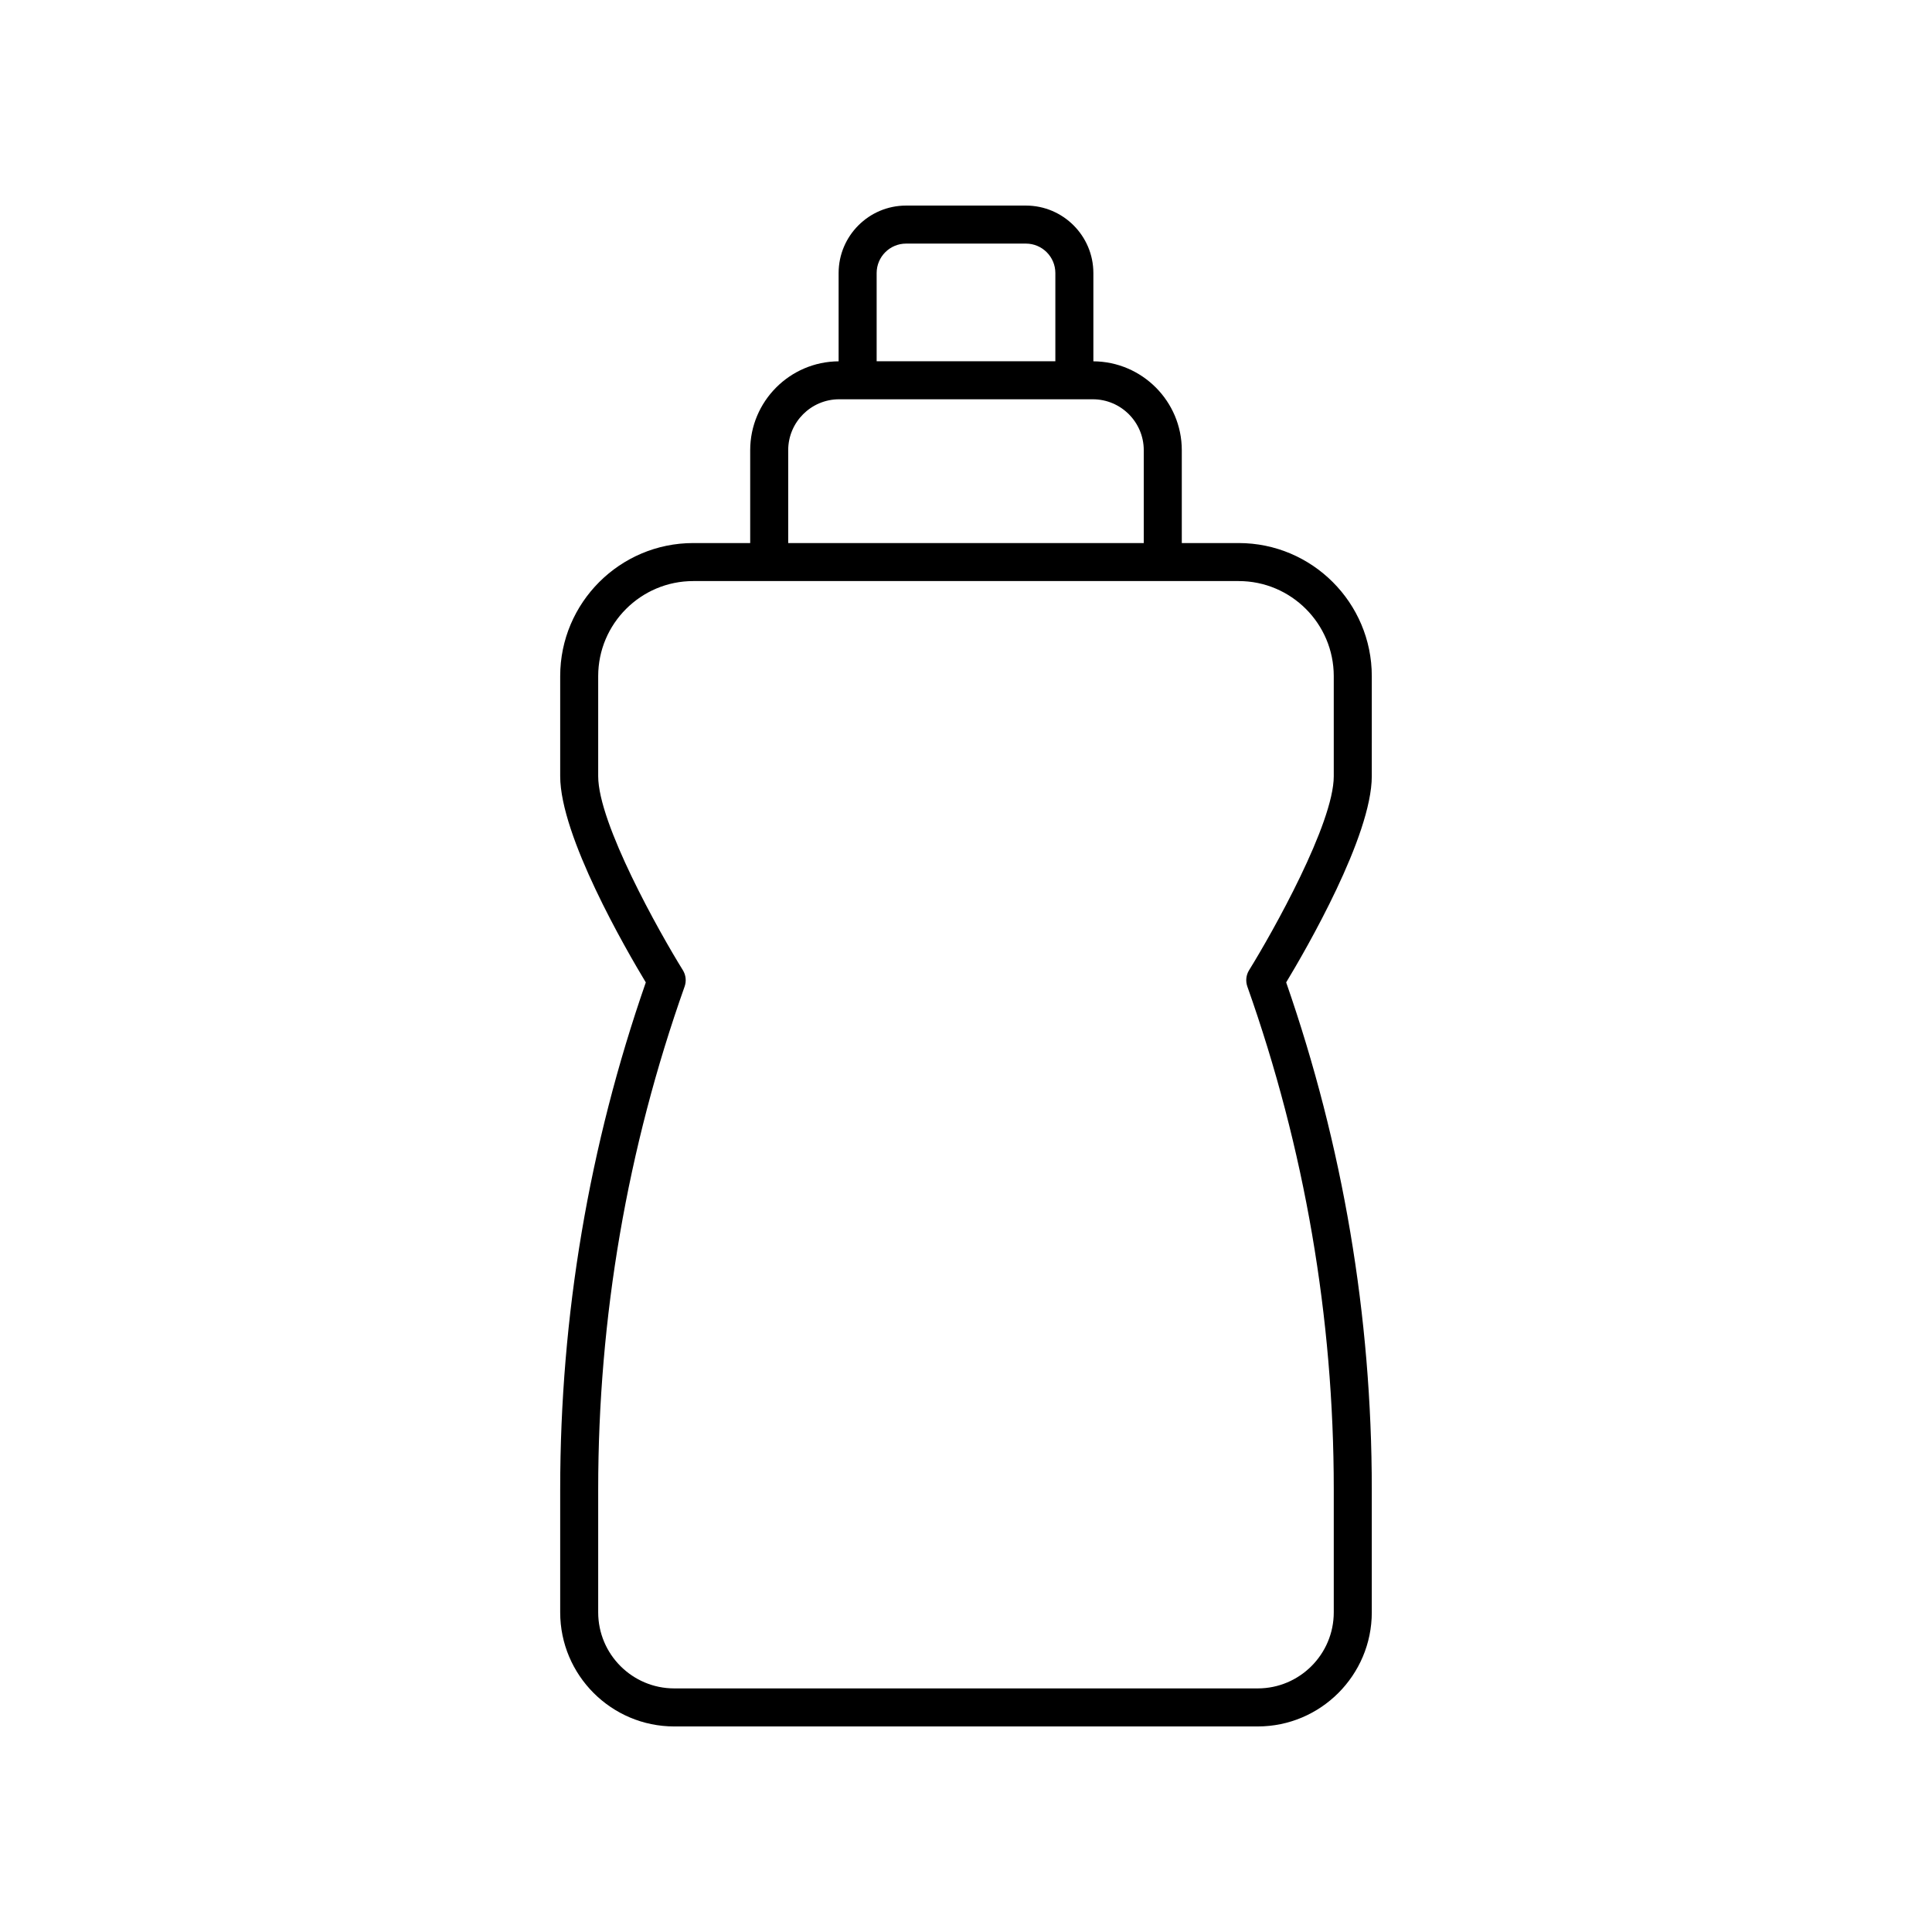 <?xml version="1.0" encoding="UTF-8"?>
<!-- Uploaded to: ICON Repo, www.svgrepo.com, Generator: ICON Repo Mixer Tools -->
<svg fill="#000000" width="800px" height="800px" version="1.1" viewBox="144 144 512 512" xmlns="http://www.w3.org/2000/svg">
 <path d="m507.54 323.18c0-19.445-15.824-35.266-35.266-35.266h-15.086v-24.602c0-12.949-10.504-23.48-23.434-23.559v-23.391c0-9.863-8.02-17.883-17.879-17.883h-31.754c-9.859 0-17.879 8.023-17.879 17.883v23.391c-12.93 0.078-23.434 10.609-23.434 23.559v24.602h-15.086c-19.445 0-35.266 15.82-35.266 35.266v26.52c0 15.863 17.418 45.918 22.688 54.648-15.055 43.277-22.688 88.449-22.688 134.3v32.648c0 16.668 13.559 30.23 30.23 30.23h154.62c16.668 0 30.23-13.559 30.23-30.23v-32.652c0-45.852-7.633-91.023-22.688-134.3 5.269-8.727 22.688-38.785 22.688-54.648zm-131.22-106.82c0-4.305 3.496-7.805 7.801-7.805h31.754c4.305 0 7.805 3.5 7.805 7.805v23.379h-47.359zm-23.438 46.953c0-7.445 6.055-13.5 13.5-13.5h67.227c7.445 0 13.5 6.055 13.5 13.5v24.602h-94.227zm144.58 86.387c0 12.504-16.195 41.344-22.434 51.402-0.809 1.301-0.98 2.898-0.469 4.34 15.199 42.887 22.902 87.703 22.902 133.2v32.652c0 11.113-9.039 20.152-20.152 20.152h-154.63c-11.113 0-20.152-9.039-20.152-20.152v-32.652c0-45.504 7.703-90.32 22.902-133.2 0.512-1.441 0.34-3.039-0.469-4.34-6.234-10.055-22.434-38.887-22.434-51.402v-26.52c0-13.891 11.301-25.191 25.191-25.191h144.55c13.891 0 25.191 11.301 25.191 25.191z"/>
</svg>
